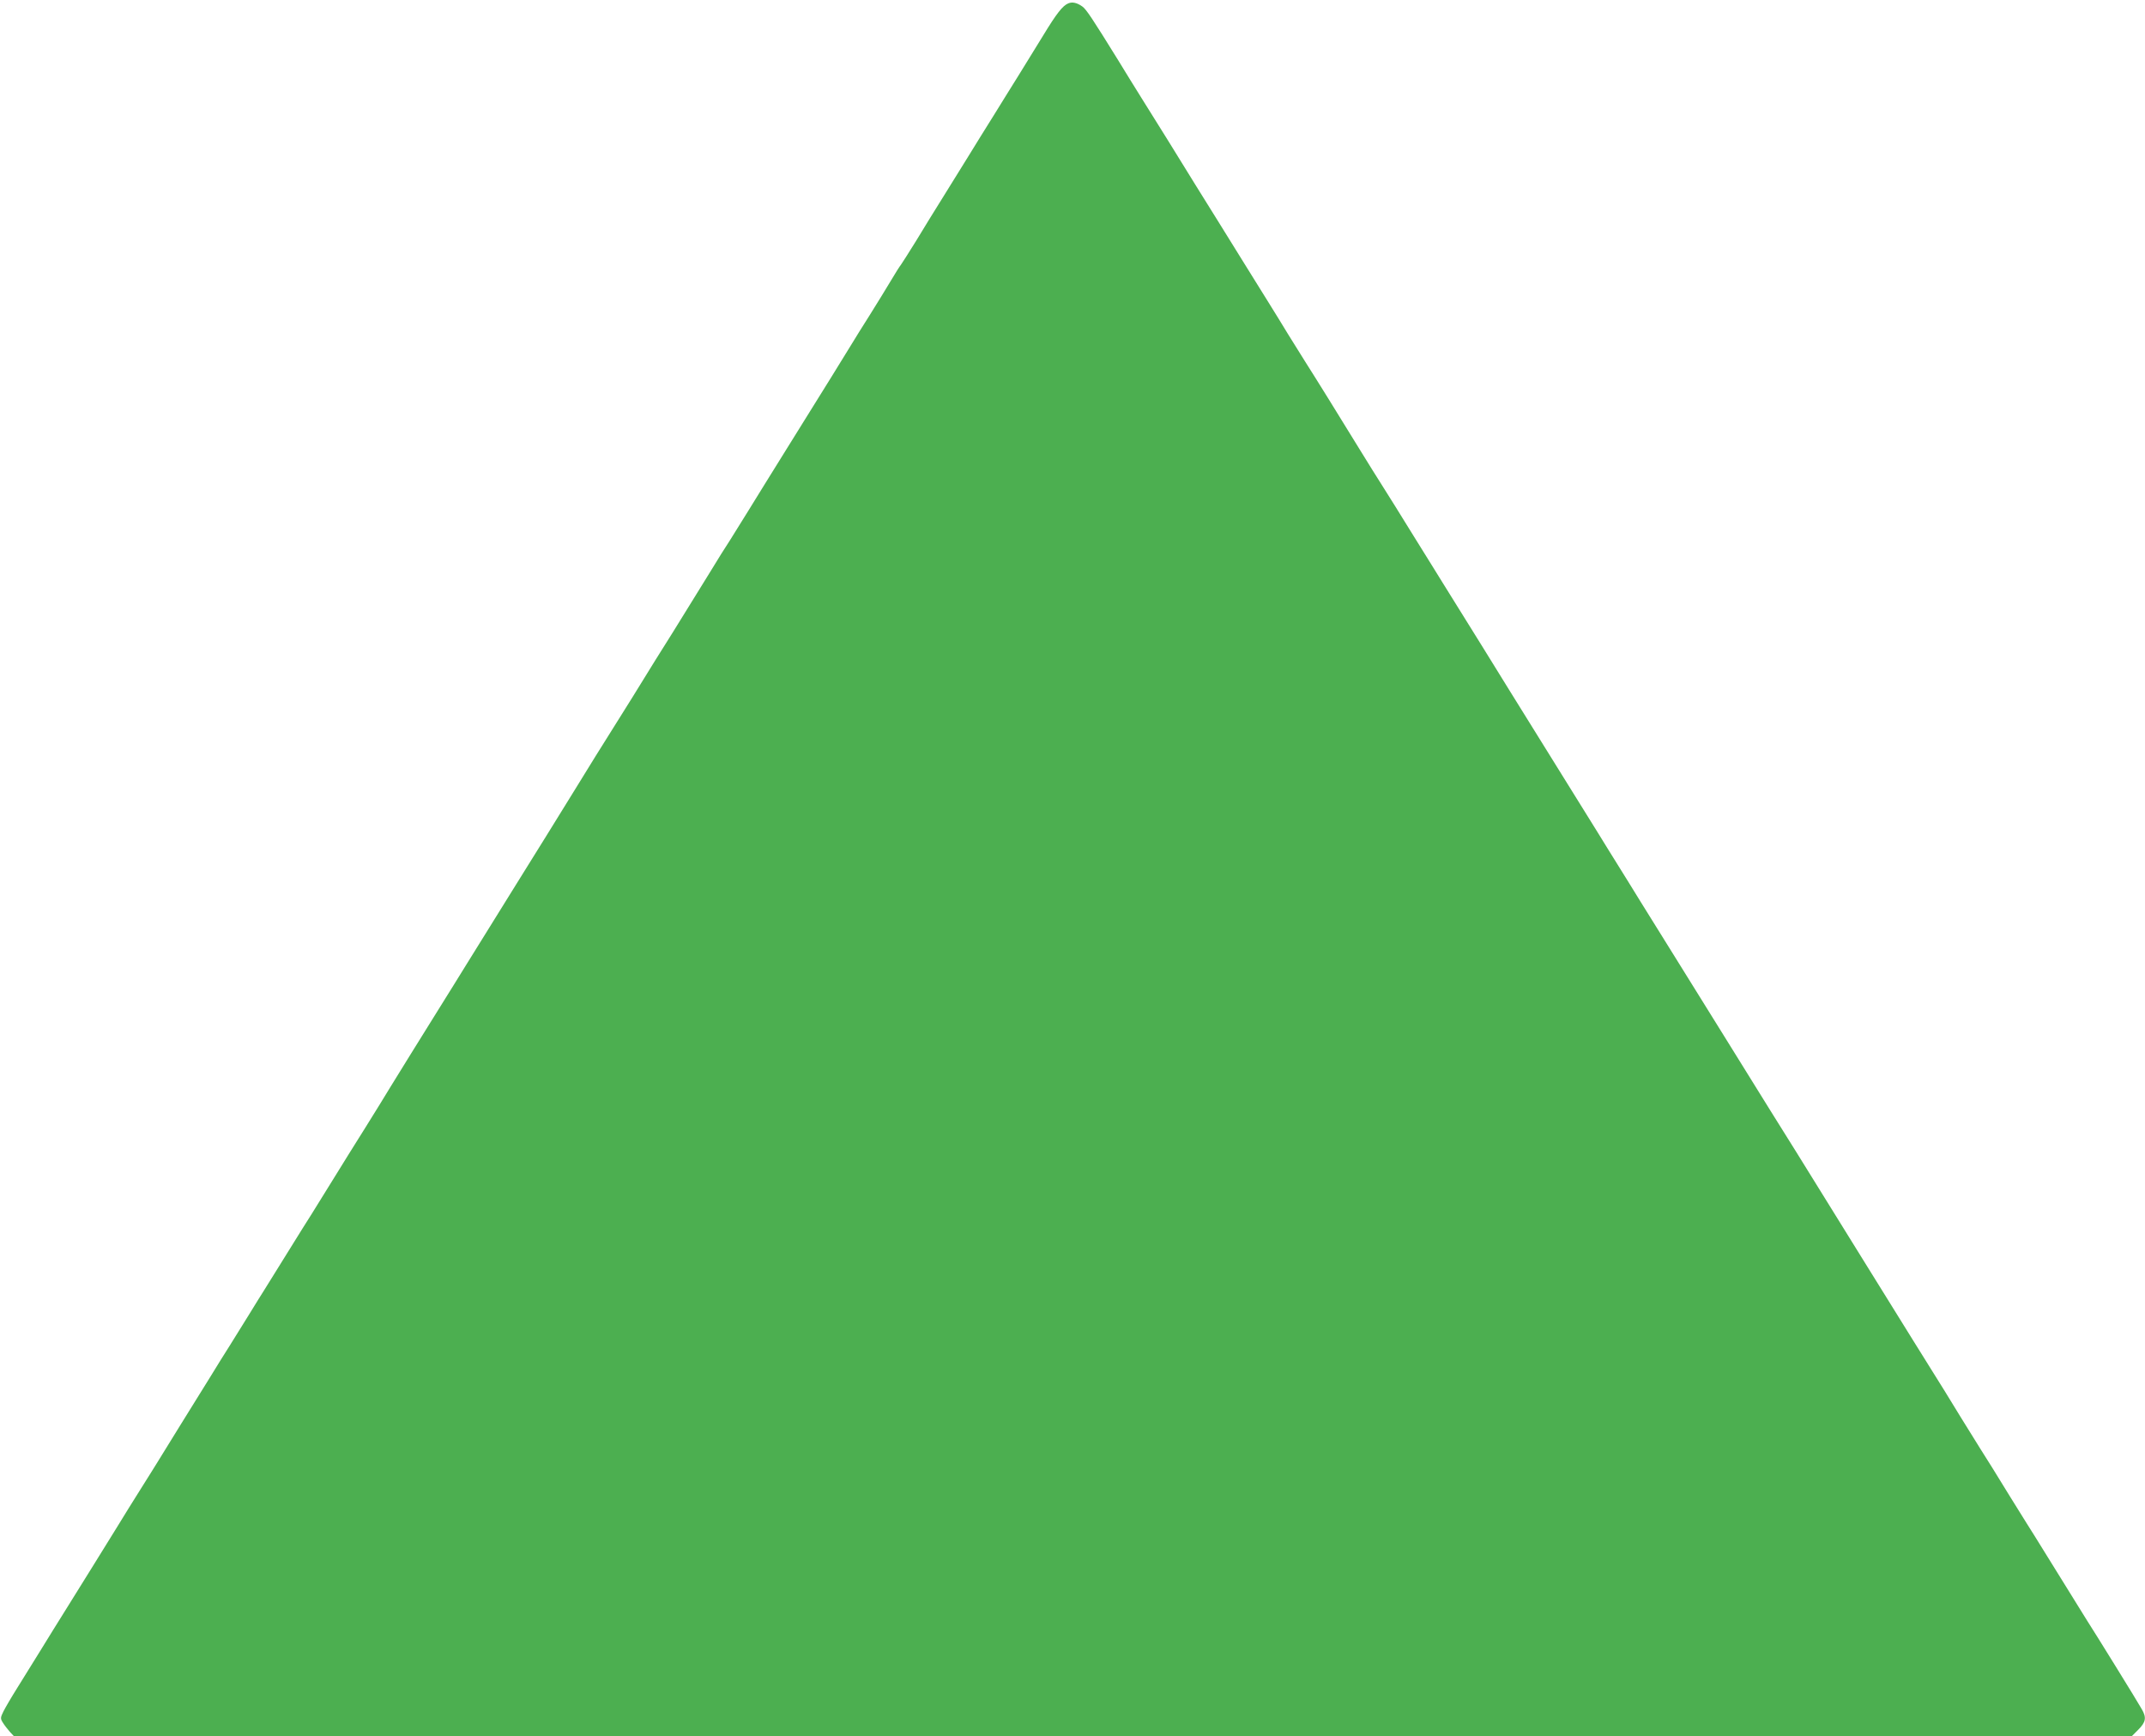 <?xml version="1.0" standalone="no"?>
<!DOCTYPE svg PUBLIC "-//W3C//DTD SVG 20010904//EN"
 "http://www.w3.org/TR/2001/REC-SVG-20010904/DTD/svg10.dtd">
<svg version="1.0" xmlns="http://www.w3.org/2000/svg"
 width="1280pt" height="1036pt" viewBox="0 0 1280 1036"
 preserveAspectRatio="xMidYMid meet">
<g transform="translate(0,1036) scale(0.1,-0.1)"
fill="#4caf50" stroke="none">
<path d="M6375 10340 c-34 -14 -70 -60 -152 -195 -44 -71 -110 -179 -148 -240
-38 -60 -103 -166 -146 -235 -43 -69 -112 -179 -152 -245 -41 -66 -109 -176
-152 -245 -43 -69 -114 -183 -157 -255 -44 -71 -86 -137 -92 -145 -7 -8 -34
-51 -60 -95 -26 -44 -83 -136 -126 -205 -44 -69 -91 -145 -106 -170 -29 -48
-173 -281 -397 -640 -77 -124 -176 -283 -220 -355 -44 -71 -95 -152 -112 -180
-18 -27 -75 -117 -125 -200 -183 -297 -279 -451 -320 -515 -22 -36 -85 -137
-139 -225 -55 -88 -119 -191 -144 -230 -25 -38 -109 -175 -188 -303 -136 -221
-226 -365 -361 -582 -80 -128 -197 -317 -295 -475 -44 -71 -113 -183 -154
-248 -130 -209 -236 -379 -299 -482 -33 -55 -100 -163 -148 -240 -49 -77 -148
-237 -221 -355 -73 -118 -143 -231 -156 -250 -12 -19 -64 -102 -115 -185 -51
-82 -103 -166 -115 -185 -12 -19 -53 -84 -90 -145 -37 -60 -89 -144 -115 -185
-26 -41 -77 -122 -112 -180 -36 -58 -117 -188 -180 -290 -63 -102 -127 -205
-142 -230 -15 -25 -59 -94 -97 -155 -38 -60 -105 -168 -149 -240 -95 -154
-188 -303 -295 -475 -43 -69 -113 -181 -155 -250 -43 -69 -105 -169 -139 -224
-34 -54 -70 -116 -81 -138 -18 -37 -18 -42 -3 -66 9 -15 28 -39 42 -55 l25
-27 6318 0 6318 0 40 40 c45 45 50 72 21 122 -20 37 -290 473 -326 528 -12 19
-82 132 -155 250 -73 118 -143 231 -155 250 -13 19 -81 130 -153 245 -71 116
-149 242 -174 280 -24 39 -77 124 -118 190 -40 66 -83 136 -95 155 -18 28
-323 518 -482 775 -172 277 -246 396 -403 650 -45 72 -112 180 -150 240 -87
140 -195 314 -285 459 -117 189 -232 373 -327 526 -50 80 -125 201 -168 270
-42 69 -101 163 -130 210 -29 47 -87 139 -127 205 -41 66 -146 235 -233 375
-87 140 -219 352 -292 470 -113 184 -197 318 -391 630 -19 30 -98 159 -177
285 -78 127 -164 264 -190 305 -26 41 -89 141 -139 223 -50 81 -132 213 -182
295 -50 81 -113 181 -139 222 -26 41 -73 116 -103 165 -30 50 -84 137 -120
195 -36 58 -99 159 -140 225 -41 66 -109 176 -152 245 -84 134 -188 302 -307
495 -41 66 -110 176 -153 245 -43 69 -107 172 -142 230 -153 247 -191 305
-214 321 -32 23 -60 29 -84 19z"/>
</g>
</svg>
